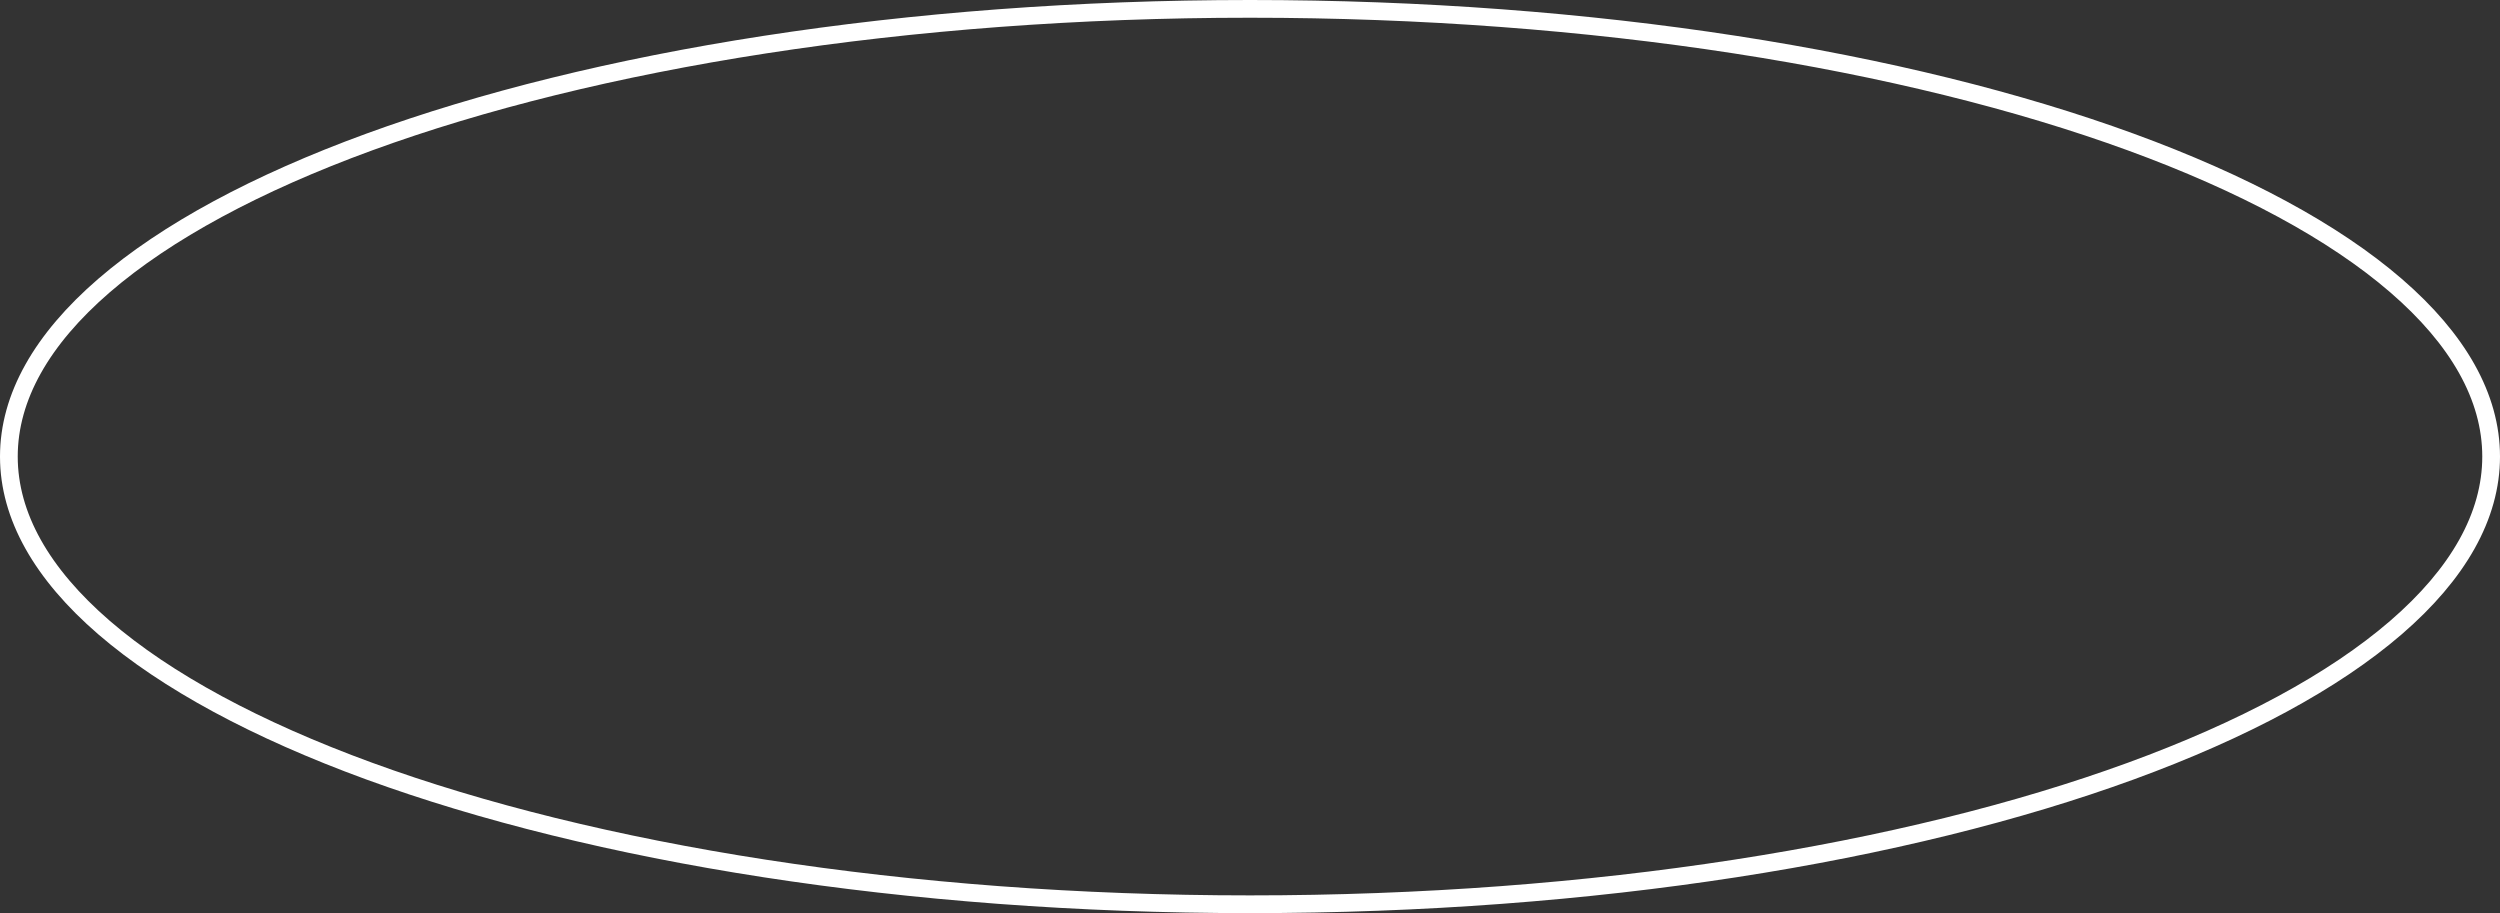 <?xml version="1.0" encoding="UTF-8"?> <svg xmlns="http://www.w3.org/2000/svg" width="282" height="103" viewBox="0 0 282 103" fill="none"><rect x="0" y="0" width="282" height="103" fill="#333333" stroke="none"/><path d="M141 1C179.85 1 214.979 6.753 240.359 16.023C253.053 20.66 263.255 26.157 270.266 32.211C277.279 38.267 281 44.789 281 51.5C281 58.211 277.279 64.733 270.266 70.789C263.255 76.843 253.053 82.34 240.359 86.977C214.979 96.247 179.85 102 141 102C102.15 102 67.021 96.247 41.641 86.977C28.947 82.34 18.745 76.843 11.734 70.789C4.721 64.733 1 58.211 1 51.5C1 44.789 4.721 38.267 11.734 32.211C18.745 26.157 28.947 20.66 41.641 16.023C67.021 6.753 102.15 1 141 1Z" stroke="white" stroke-width="2"></path></svg> 